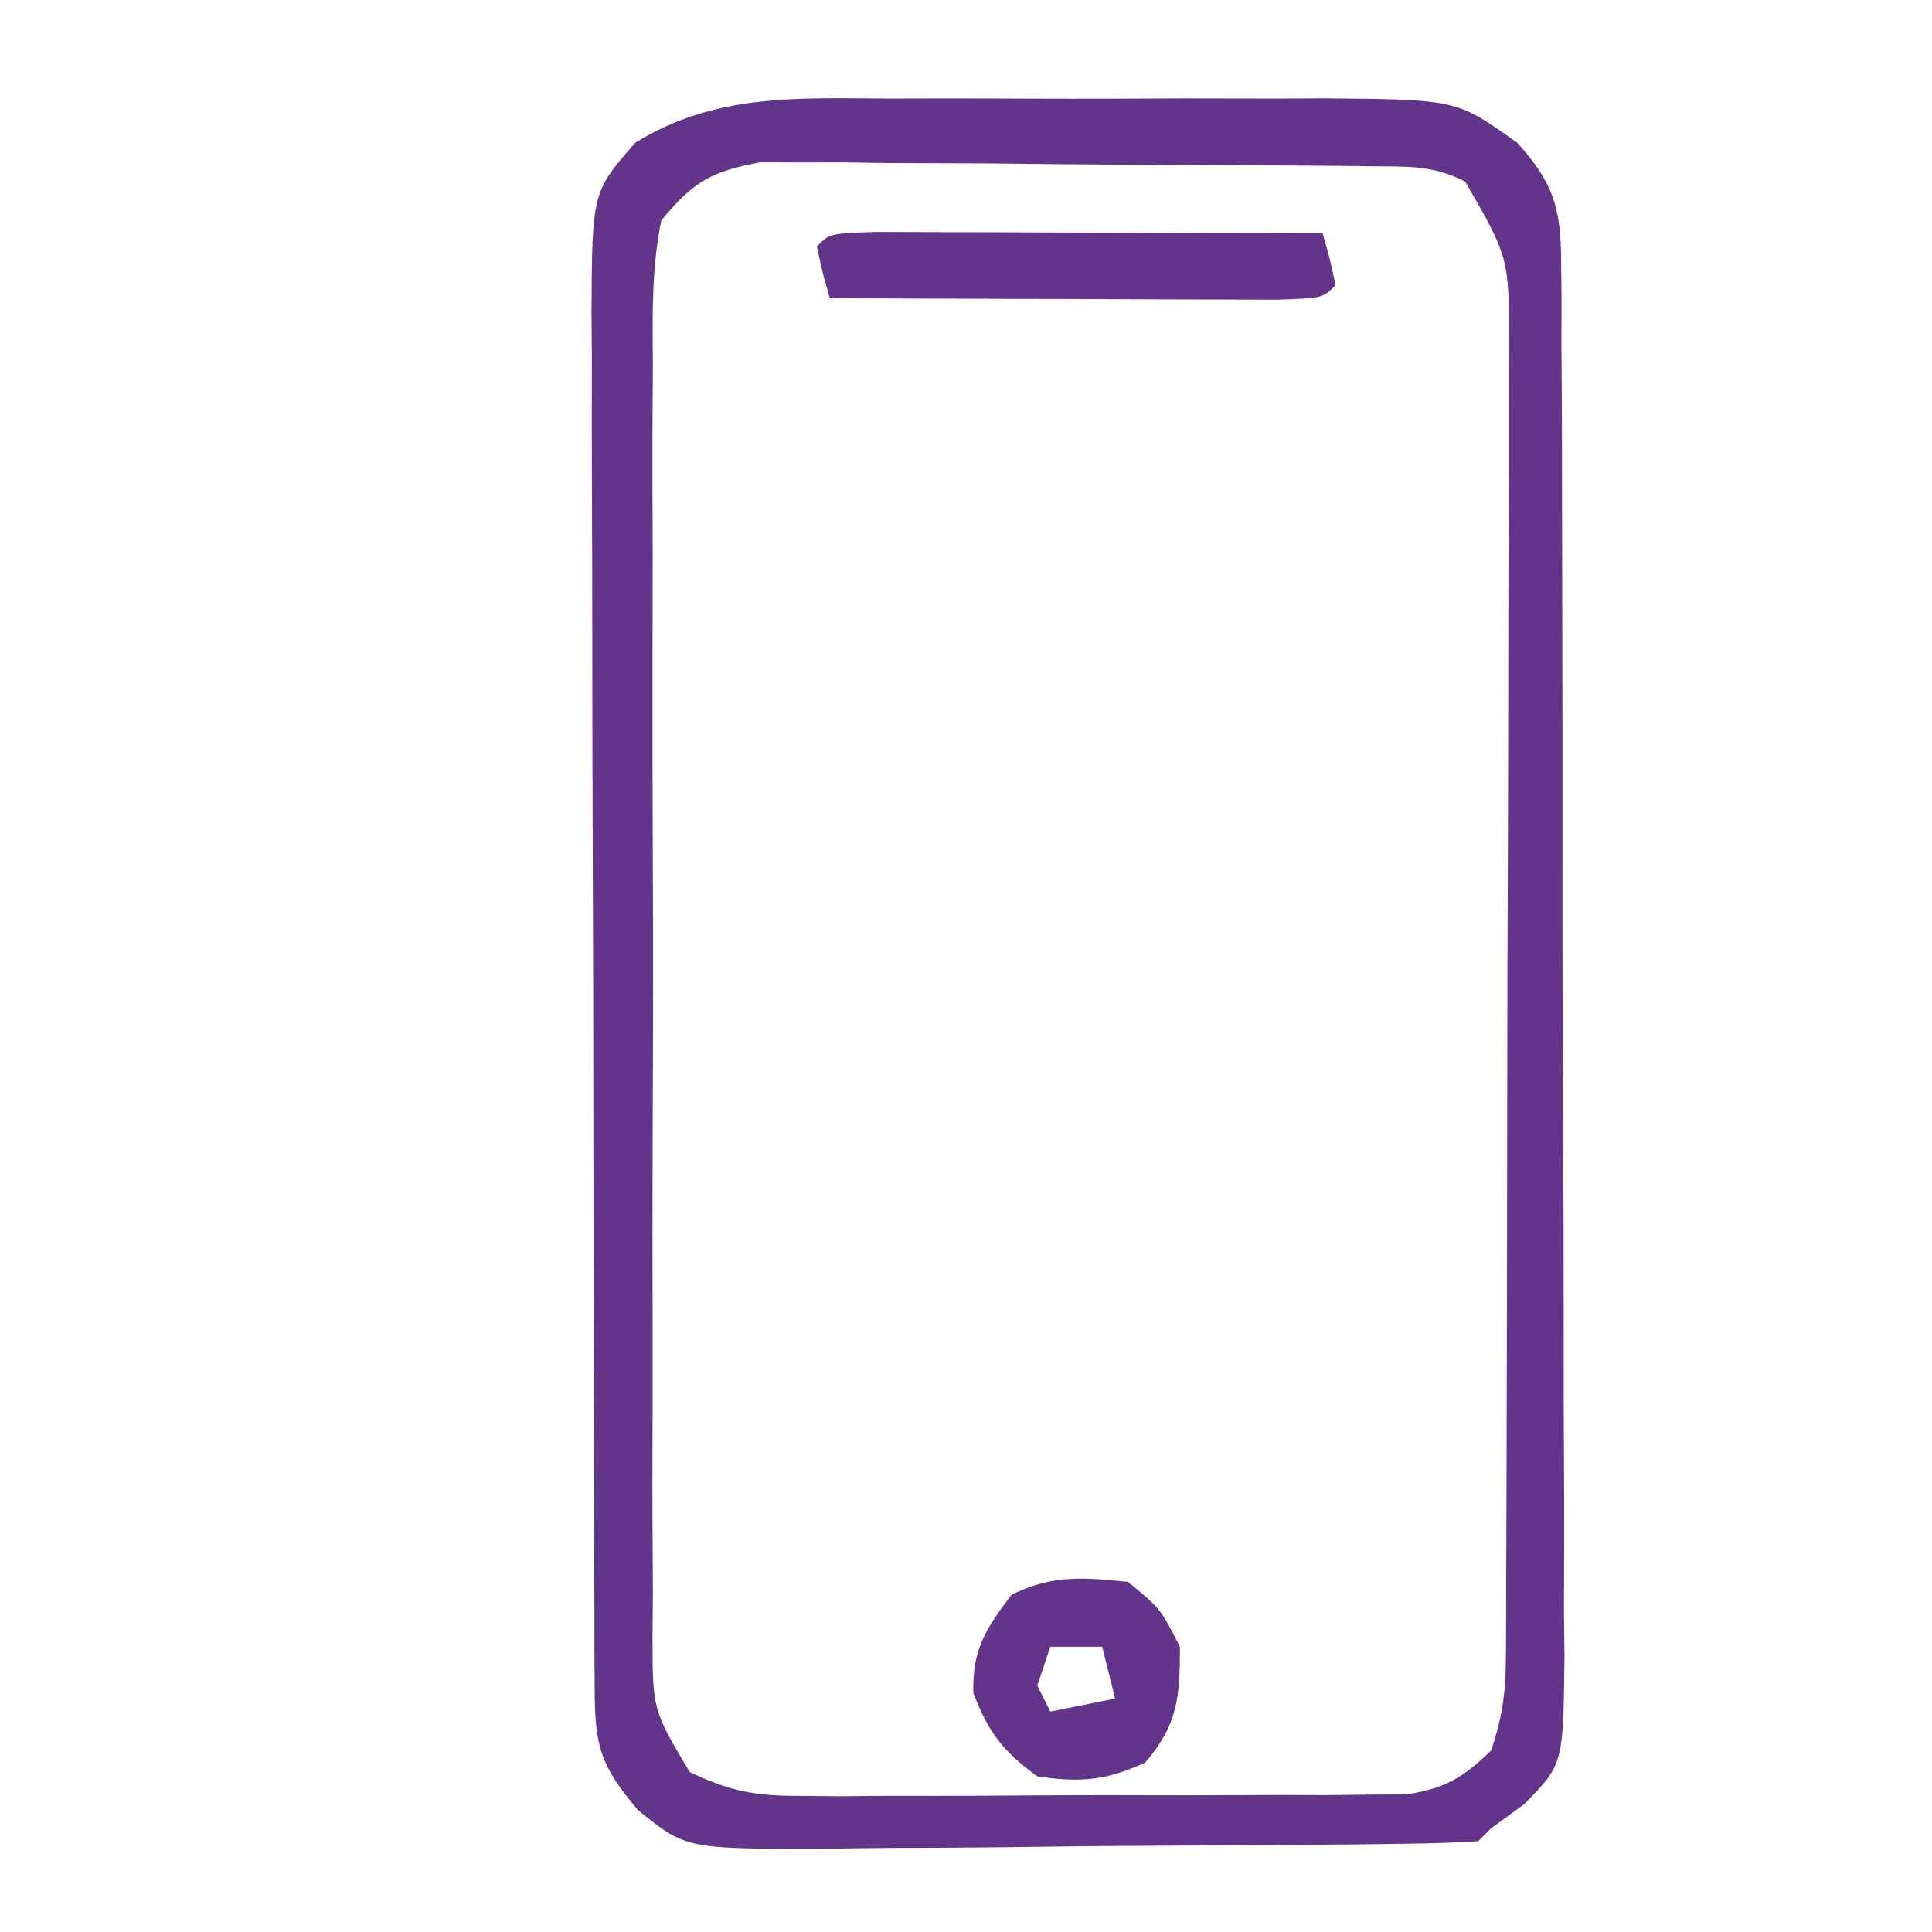 <svg xmlns="http://www.w3.org/2000/svg" width="149" height="149"><path d="M0 0 C1.197 -0.003 2.393 -0.006 3.626 -0.009 C6.149 -0.011 8.671 -0.005 11.193 0.007 C15.049 0.023 18.904 0.007 22.76 -0.012 C25.215 -0.01 27.67 -0.006 30.125 0 C31.275 -0.006 32.425 -0.012 33.61 -0.018 C43.84 0.071 43.84 0.071 48.496 3.398 C51.245 6.429 51.873 8.375 51.891 12.439 C51.902 13.456 51.913 14.472 51.925 15.519 C51.922 16.629 51.919 17.738 51.916 18.881 C51.924 20.053 51.933 21.226 51.942 22.434 C51.961 25.647 51.967 28.86 51.965 32.073 C51.965 34.757 51.973 37.441 51.982 40.124 C52.001 46.457 52.004 52.79 51.997 59.122 C51.99 65.652 52.013 72.18 52.05 78.709 C52.081 84.319 52.092 89.928 52.089 95.538 C52.086 98.886 52.092 102.235 52.116 105.583 C52.139 109.318 52.129 113.052 52.111 116.787 C52.125 117.894 52.138 119.001 52.152 120.142 C52.06 128.485 52.06 128.485 49.02 131.562 C48.187 132.168 47.354 132.774 46.496 133.398 C46.166 133.728 45.836 134.058 45.496 134.398 C43.626 134.519 41.752 134.569 39.878 134.591 C38.676 134.607 37.475 134.623 36.236 134.64 C30.72 134.684 25.204 134.726 19.688 134.749 C16.058 134.765 12.428 134.81 8.797 134.861 C6.001 134.895 3.206 134.906 0.41 134.912 C-1.577 134.922 -3.563 134.956 -5.549 134.991 C-15.619 134.967 -15.619 134.967 -19.31 131.991 C-22.209 128.565 -22.629 127.053 -22.644 122.674 C-22.65 121.677 -22.656 120.68 -22.662 119.653 C-22.663 118.556 -22.664 117.458 -22.665 116.327 C-22.67 115.174 -22.675 114.021 -22.68 112.833 C-22.695 109.005 -22.702 105.176 -22.707 101.348 C-22.711 99.365 -22.716 97.382 -22.72 95.399 C-22.732 89.872 -22.739 84.345 -22.743 78.818 C-22.747 71.67 -22.765 64.523 -22.794 57.376 C-22.815 51.851 -22.826 46.327 -22.827 40.802 C-22.828 37.503 -22.835 34.204 -22.852 30.904 C-22.869 27.222 -22.867 23.54 -22.86 19.858 C-22.87 18.767 -22.879 17.675 -22.888 16.55 C-22.837 7.205 -22.837 7.205 -19.504 3.398 C-13.335 -0.396 -7.079 -0.037 0 0 Z M-17.504 9.398 C-18.259 13.102 -18.186 16.76 -18.151 20.529 C-18.16 21.665 -18.168 22.8 -18.177 23.97 C-18.199 27.728 -18.185 31.484 -18.168 35.242 C-18.171 37.85 -18.176 40.458 -18.182 43.066 C-18.192 48.533 -18.18 54.001 -18.156 59.468 C-18.129 65.787 -18.137 72.106 -18.165 78.425 C-18.19 84.506 -18.188 90.588 -18.173 96.669 C-18.17 99.256 -18.174 101.843 -18.185 104.43 C-18.198 108.043 -18.179 111.655 -18.151 115.268 C-18.161 116.341 -18.171 117.414 -18.182 118.52 C-18.177 124.27 -18.177 124.27 -15.311 129.063 C-12.255 130.517 -10.321 130.9 -6.951 130.9 C-5.863 130.91 -4.775 130.919 -3.654 130.929 C-2.49 130.917 -1.325 130.906 -0.125 130.895 C1.079 130.896 2.283 130.897 3.524 130.899 C6.067 130.897 8.61 130.886 11.152 130.865 C15.048 130.836 18.942 130.844 22.838 130.857 C25.309 130.851 27.779 130.843 30.25 130.832 C31.417 130.835 32.583 130.838 33.786 130.841 C35.413 130.822 35.413 130.822 37.073 130.802 C38.026 130.797 38.979 130.792 39.961 130.786 C42.962 130.327 44.323 129.494 46.496 127.398 C47.449 124.538 47.626 122.75 47.637 119.781 C47.642 118.834 47.648 117.886 47.654 116.91 C47.655 115.872 47.656 114.834 47.657 113.764 C47.662 112.67 47.667 111.575 47.672 110.447 C47.687 106.819 47.694 103.191 47.699 99.562 C47.705 97.045 47.711 94.528 47.716 92.011 C47.726 87.405 47.732 82.799 47.735 78.194 C47.739 71.418 47.757 64.643 47.786 57.868 C47.81 51.996 47.818 46.124 47.82 40.253 C47.823 37.756 47.831 35.259 47.844 32.763 C47.861 29.272 47.859 25.782 47.853 22.292 C47.862 21.258 47.871 20.224 47.88 19.158 C47.878 12.272 47.878 12.272 44.496 6.398 C41.955 5.128 40.144 5.251 37.3 5.221 C36.215 5.209 35.13 5.196 34.012 5.183 C32.835 5.175 31.658 5.168 30.445 5.16 C29.239 5.152 28.033 5.144 26.79 5.136 C24.234 5.122 21.678 5.111 19.121 5.103 C15.21 5.086 11.3 5.042 7.389 4.998 C4.908 4.988 2.426 4.979 -0.055 4.973 C-1.226 4.955 -2.397 4.938 -3.603 4.92 C-4.697 4.923 -5.792 4.925 -6.919 4.928 C-7.879 4.923 -8.839 4.917 -9.828 4.911 C-13.617 5.601 -15.033 6.393 -17.504 9.398 Z " fill="#63358A" transform="translate(68.504,7.602)"></path><path d="M0 0 C1.603 0 3.206 0.006 4.808 0.016 C5.65 0.017 6.492 0.019 7.36 0.02 C10.06 0.026 12.76 0.038 15.461 0.051 C17.287 0.056 19.113 0.061 20.939 0.065 C25.426 0.076 29.912 0.093 34.398 0.114 C34.961 2.051 34.961 2.051 35.398 4.114 C34.398 5.114 34.398 5.114 30.796 5.227 C29.194 5.227 27.591 5.221 25.988 5.211 C25.146 5.21 24.304 5.208 23.436 5.207 C20.736 5.201 18.036 5.189 15.336 5.176 C13.51 5.171 11.683 5.166 9.857 5.162 C5.371 5.151 0.885 5.134 -3.602 5.114 C-4.164 3.176 -4.164 3.176 -4.602 1.114 C-3.602 0.114 -3.602 0.114 0 0 Z " fill="#63358A" transform="translate(67.602,17.886)"></path><path d="M0 0 C2.5 2.062 2.5 2.062 4 5 C4 8.814 3.85 11.024 1.312 13.938 C-1.736 15.338 -3.679 15.484 -7 15 C-9.654 13.064 -10.761 11.621 -11.938 8.562 C-12.019 5.209 -10.988 3.651 -9 1 C-5.871 -0.564 -3.444 -0.356 0 0 Z M-6 5 C-6.33 5.99 -6.66 6.98 -7 8 C-6.67 8.66 -6.34 9.32 -6 10 C-4.35 9.67 -2.7 9.34 -1 9 C-1.33 7.68 -1.66 6.36 -2 5 C-3.32 5 -4.64 5 -6 5 Z " fill="#63358A" transform="translate(87,122)"></path></svg>